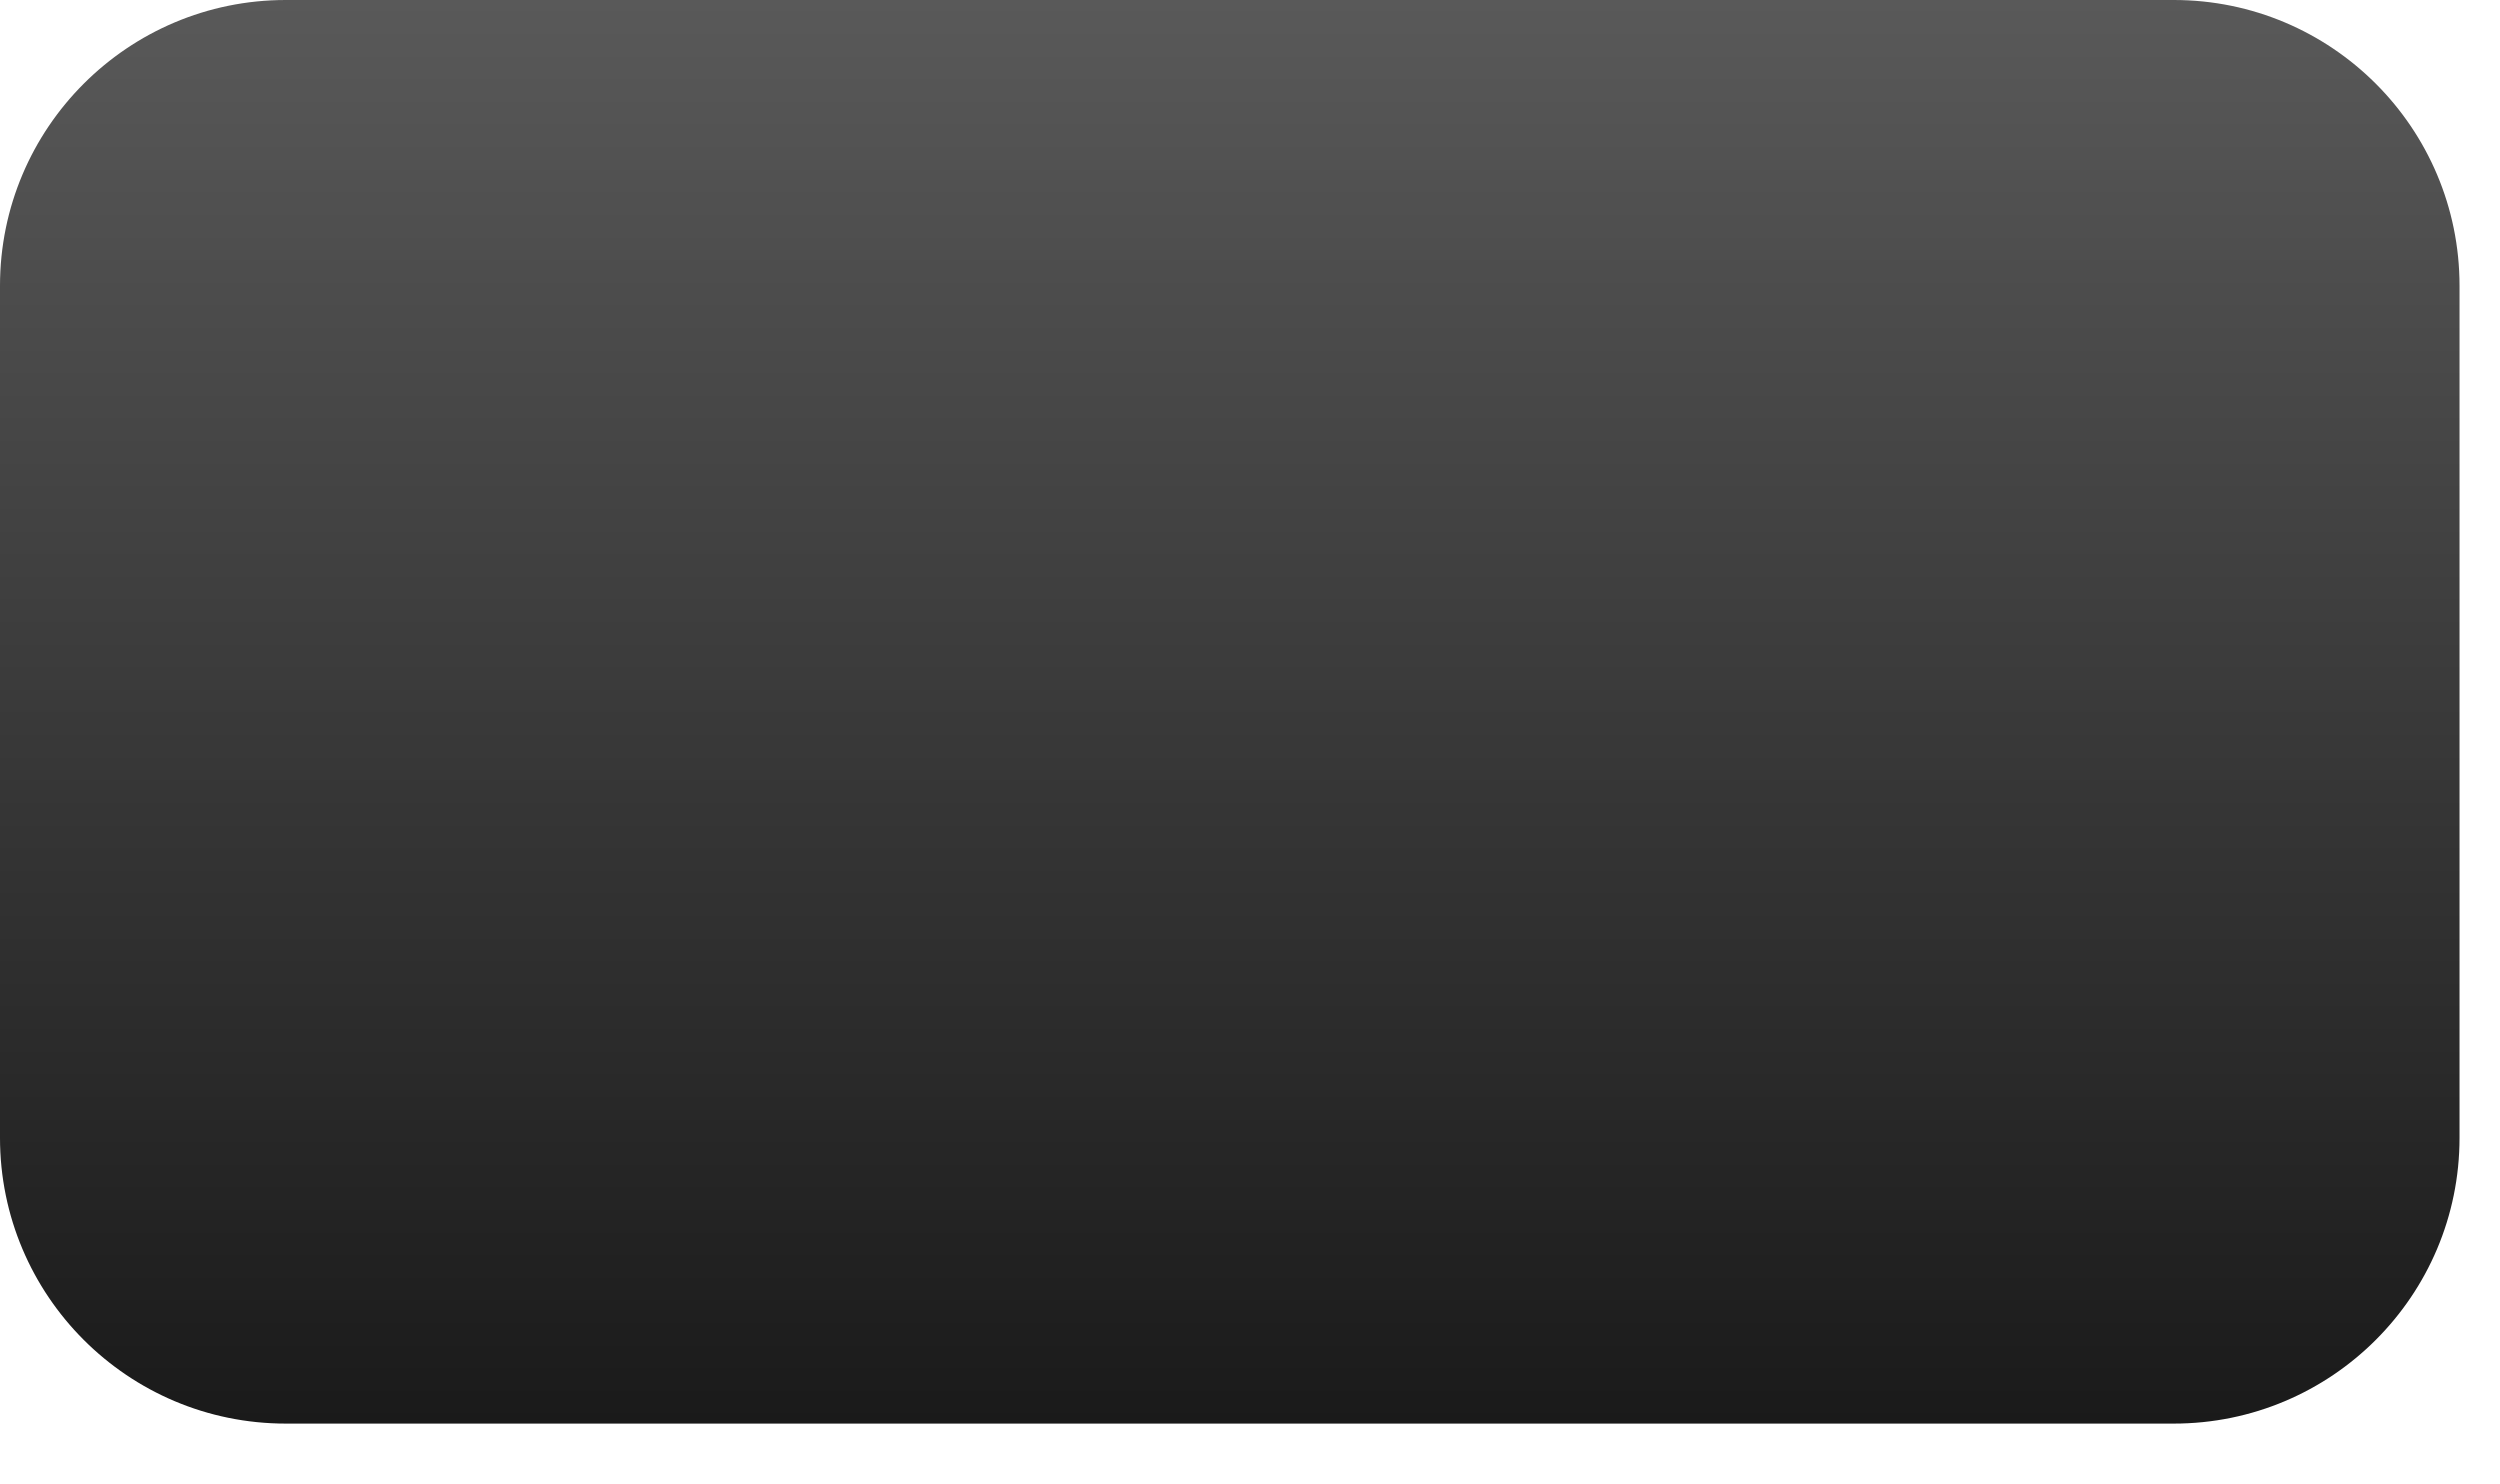 <?xml version="1.0" encoding="utf-8"?>
<svg xmlns="http://www.w3.org/2000/svg" fill="none" height="100%" overflow="visible" preserveAspectRatio="none" style="display: block;" viewBox="0 0 32 19" width="100%">
<path d="M27.823 0H3.659C1.638 0 0 1.638 0 3.659V14.563C0 16.584 1.638 18.222 3.659 18.222H27.823C29.844 18.222 31.482 16.584 31.482 14.563V3.659C31.482 1.638 29.844 0 27.823 0Z" fill="url(#paint0_linear_0_32398)" id="Vector"/>
<defs>
<linearGradient gradientUnits="userSpaceOnUse" id="paint0_linear_0_32398" x1="15.741" x2="15.741" y1="18.239" y2="0">
<stop stop-color="#1A1A1A"/>
<stop offset="1" stop-color="#595959"/>
</linearGradient>
</defs>
</svg>